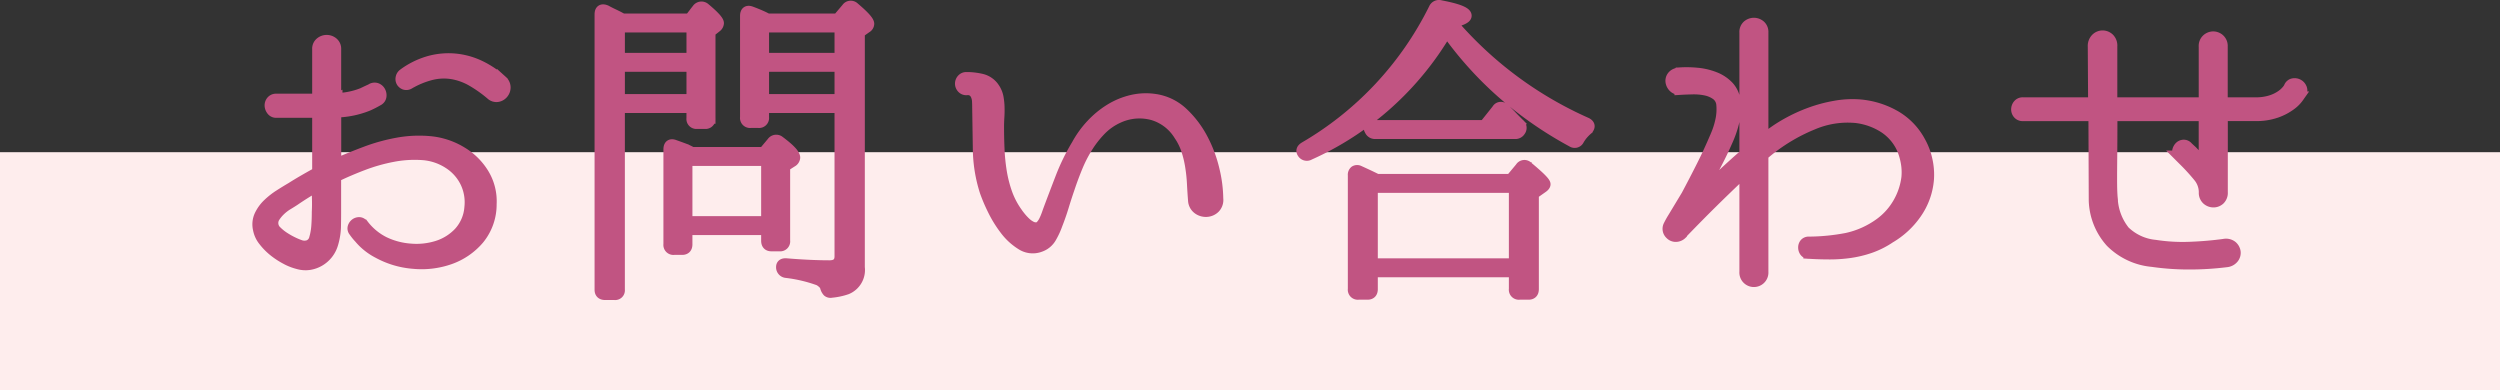 <svg xmlns="http://www.w3.org/2000/svg" width="231" height="36.062" viewBox="0 0 231 36.062">
  <rect x="0" y="0" width="231" height="36.062" fill="#333333" stroke="none"/>
  <g id="c-midasi3_contact_font" transform="translate(-531 -350.938)">
    <path id="パス_3598" data-name="パス 3598" d="M0,0H231V22H0Z" transform="translate(531 365)" fill="#feeded"/>
    <path id="パス_3597" data-name="パス 3597" d="M-74.34-11.01A5.9,5.9,0,0,1-72.3-8.985a4.889,4.889,0,0,1,.69,2.775,5.05,5.05,0,0,1-1.14,3.24A6.229,6.229,0,0,1-75.4-1.14a7.881,7.881,0,0,1-3.375.42,8.084,8.084,0,0,1-3.27-.96,5.621,5.621,0,0,1-1.065-.705,5.326,5.326,0,0,1-.675-.675,5.126,5.126,0,0,1-.51-.63.414.414,0,0,1-.075-.405.63.63,0,0,1,.225-.3.587.587,0,0,1,.345-.105.425.425,0,0,1,.345.21h.03A5.538,5.538,0,0,0-81.51-2.7a6.72,6.72,0,0,0,2.43.645,6.417,6.417,0,0,0,2.49-.27,4.709,4.709,0,0,0,2.01-1.26,3.845,3.845,0,0,0,.99-2.325,4.257,4.257,0,0,0-.39-2.3A4.3,4.3,0,0,0-75.54-9.96,5.064,5.064,0,0,0-78-10.77a10.663,10.663,0,0,0-2.745.18,16.333,16.333,0,0,0-2.73.78q-1.335.51-2.385,1.02a.192.192,0,0,0-.12.18v3.15q0,.69-.015,1.395a6.039,6.039,0,0,1-.259,1.545,2.712,2.712,0,0,1-.474.915,2.672,2.672,0,0,1-.761.66,2.641,2.641,0,0,1-.935.33A2.46,2.46,0,0,1-89.46-.69a4.777,4.777,0,0,1-1.11-.435,7.02,7.02,0,0,1-1.125-.735,5.542,5.542,0,0,1-.93-.945,2.393,2.393,0,0,1-.5-1.065A1.993,1.993,0,0,1-93-5.16,3.554,3.554,0,0,1-92.25-6.2a6.8,6.8,0,0,1,1.065-.84q.585-.375,1.1-.675.57-.36,1.14-.69t1.17-.66a.192.192,0,0,0,.12-.18v-5.31q0-.12-.15-.12h-3.66a.5.5,0,0,1-.42-.195.762.762,0,0,1-.165-.42.606.606,0,0,1,.135-.42.532.532,0,0,1,.45-.195h3.66q.15,0,.15-.12v-4.5a.727.727,0,0,1,.26-.6.9.9,0,0,1,.58-.21.9.9,0,0,1,.58.21.727.727,0,0,1,.26.6v4.47q0,.15.12.09a6.931,6.931,0,0,0,2.34-.48q.75-.36.78-.36a.559.559,0,0,1,.5-.105.623.623,0,0,1,.345.27.724.724,0,0,1,.105.435.5.5,0,0,1-.225.39,9.808,9.808,0,0,1-.99.51,8.383,8.383,0,0,1-2.85.6.106.106,0,0,0-.12.12v4.53q0,.15.12.09,1.23-.54,2.67-1.08a16.786,16.786,0,0,1,2.955-.81,11.008,11.008,0,0,1,3.03-.12A6.815,6.815,0,0,1-74.34-11.01ZM-87.69-5.46q.03-.6.015-1.155T-87.69-7.74q0-.12-.12-.06-.51.3-.99.6t-.96.63q-.27.18-.645.405a3.926,3.926,0,0,0-.69.525,3.377,3.377,0,0,0-.525.63,1.012,1.012,0,0,0-.15.72,1.012,1.012,0,0,0,.33.6,4.3,4.3,0,0,0,.69.555,7.008,7.008,0,0,0,.795.45,6,6,0,0,0,.675.285,1.17,1.17,0,0,0,.825,0,.933.933,0,0,0,.525-.66,5.377,5.377,0,0,0,.195-1.125Q-87.69-4.8-87.69-5.46Zm17.1-12.12a.817.817,0,0,1,.27.585.855.855,0,0,1-.195.555.83.83,0,0,1-.5.3.716.716,0,0,1-.6-.18A11.866,11.866,0,0,0-73.425-17.6a5.5,5.5,0,0,0-1.8-.645,4.849,4.849,0,0,0-1.89.075,7.86,7.86,0,0,0-2.085.855.5.5,0,0,1-.42.045.55.55,0,0,1-.27-.225.534.534,0,0,1-.06-.36.563.563,0,0,1,.21-.36,7.4,7.4,0,0,1,2.295-1.155,6.68,6.68,0,0,1,2.385-.255,6.767,6.767,0,0,1,2.34.615A8.359,8.359,0,0,1-70.59-17.58Zm17.07,7.35v5.64h7.35v-5.64Zm7.08-.75.78-.93a.463.463,0,0,1,.69-.09q1.41,1.05,1.41,1.5a.493.493,0,0,1-.27.39l-.66.42v6.87a.424.424,0,0,1-.48.48h-.75q-.45,0-.45-.48V-3.84h-7.35v1.35q0,.48-.45.48h-.75a.424.424,0,0,1-.48-.48v-8.76q0-.6.54-.39.42.15.825.3a4.875,4.875,0,0,1,.765.36Zm-13.32-4.89h6.69v-3.06h-6.69Zm0-6.69v2.88h6.69v-2.88Zm.294-.75h6.192l.718-.93a.472.472,0,0,1,.688-.06q1.259,1.05,1.259,1.38a.494.494,0,0,1-.21.36l-.57.45v7.98a.421.421,0,0,1-.472.48H-52.6a.421.421,0,0,1-.472-.48v-.99h-6.69V1.71a.4.4,0,0,1-.45.45h-.87q-.48,0-.48-.45V-23.73q0-.6.568-.36.27.15.554.285t.583.285Zm20.076,7.44v-3.06h-7.05v3.06Zm-7.05-6.69v2.88h7.05v-2.88Zm6.84-.75.84-.99a.444.444,0,0,1,.69-.06q1.35,1.14,1.35,1.5a.428.428,0,0,1-.24.36l-.63.45V-.36a1.911,1.911,0,0,1-1.17,2.01,5.967,5.967,0,0,1-1.41.3.4.4,0,0,1-.345-.075.979.979,0,0,1-.195-.345.819.819,0,0,0-.21-.39,2.2,2.2,0,0,0-.39-.3A13.4,13.4,0,0,0-44.34.12a.485.485,0,0,1-.45-.51q0-.36.51-.3,2.19.18,3.93.18.96,0,.96-.87V-15.12h-7.05v.9a.424.424,0,0,1-.48.48h-.72a.424.424,0,0,1-.48-.48v-9.36q0-.6.54-.39.48.18.855.345t.645.315ZM-4.47-6.72a1.063,1.063,0,0,1-.285.87,1.158,1.158,0,0,1-.735.33,1.227,1.227,0,0,1-.8-.225,1.043,1.043,0,0,1-.435-.8q-.06-.75-.1-1.545T-6.99-9.66a9.551,9.551,0,0,0-.36-1.515,5.5,5.5,0,0,0-.69-1.395,4.282,4.282,0,0,0-2.475-1.89,4.646,4.646,0,0,0-3.135.27,5.289,5.289,0,0,0-1.62,1.125,9.393,9.393,0,0,0-1.23,1.56,12.139,12.139,0,0,0-.945,1.83q-.405.975-.735,1.965-.3.87-.555,1.71t-.585,1.68a7.145,7.145,0,0,1-.555,1.2,1.853,1.853,0,0,1-1.005.84,1.923,1.923,0,0,1-1.74-.18,5.514,5.514,0,0,1-1.515-1.395,10.742,10.742,0,0,1-1.155-1.89,15.062,15.062,0,0,1-.69-1.635,13.348,13.348,0,0,1-.63-3.855q-.03-1.965-.06-3.915,0-.27-.015-.555a1.633,1.633,0,0,0-.12-.54.911.911,0,0,0-.315-.4.838.838,0,0,0-.57-.12.517.517,0,0,1-.42-.18.6.6,0,0,1-.15-.39.6.6,0,0,1,.15-.39.517.517,0,0,1,.42-.18,6.042,6.042,0,0,1,1.41.165,1.926,1.926,0,0,1,1.14.8,2.232,2.232,0,0,1,.36.84,5.574,5.574,0,0,1,.1.915q.015.465-.015.945t-.03.9q0,1.02.045,2.07a17.7,17.7,0,0,0,.21,2.07,11.45,11.45,0,0,0,.51,1.995A7.292,7.292,0,0,0-23.01-5.4q.12.18.33.435a5.11,5.11,0,0,0,.45.48,2.156,2.156,0,0,0,.51.36.954.954,0,0,0,.54.105.622.622,0,0,0,.375-.21,1.824,1.824,0,0,0,.285-.42,5,5,0,0,0,.21-.48q.09-.24.15-.42.57-1.53,1.185-3.12A19.336,19.336,0,0,1-17.49-11.7a9.049,9.049,0,0,1,1.32-1.83,8.334,8.334,0,0,1,1.725-1.425,6.785,6.785,0,0,1,2.025-.84,5.7,5.7,0,0,1,2.22-.075,4.73,4.73,0,0,1,2.52,1.26,9.076,9.076,0,0,1,1.8,2.385,11.818,11.818,0,0,1,1.065,2.85A11.871,11.871,0,0,1-4.47-6.72Zm24.63-6.75,1.17-1.47a.394.394,0,0,1,.66-.06q.33.3.66.645t.72.735a.463.463,0,0,1,.09.66.513.513,0,0,1-.51.24H10.11a.51.51,0,0,1-.54-.33q-.12-.18,0-.3a.536.536,0,0,1,.39-.12Zm-3-9.48a35.093,35.093,0,0,0,12.42,9.24q.48.24.09.63a3.641,3.641,0,0,0-.78.93.424.424,0,0,1-.63.18,35.157,35.157,0,0,1-6.495-4.515A33.319,33.319,0,0,1,16.68-22.14,27.977,27.977,0,0,1,3.99-10.77a.461.461,0,0,1-.63-.15q-.21-.3.18-.54A30.441,30.441,0,0,0,15.51-24.27a.489.489,0,0,1,.6-.27q2.37.45,2.37.93,0,.33-1.32.63ZM9.81-7.74V-.69H22.92V-7.74Zm12.78-.75.9-1.08a.423.423,0,0,1,.69-.06q1.59,1.32,1.59,1.59,0,.15-.27.33l-.81.57V1.65q0,.48-.45.48H23.4a.424.424,0,0,1-.48-.48V.06H9.81V1.65q0,.48-.45.48H8.52a.424.424,0,0,1-.48-.48V-8.88a.427.427,0,0,1,.15-.375.405.405,0,0,1,.39-.015q.33.15.75.345t.9.435Zm37.8-3.54a6.1,6.1,0,0,1,.66,1.7A6.225,6.225,0,0,1,61.2-8.52a6.369,6.369,0,0,1-1.14,3.18,7.664,7.664,0,0,1-2.43,2.25,7.934,7.934,0,0,1-1.815.915,10.128,10.128,0,0,1-1.845.45,13.14,13.14,0,0,1-1.89.135q-.96,0-1.95-.06a.416.416,0,0,1-.36-.165.622.622,0,0,1-.12-.375.558.558,0,0,1,.12-.36.47.47,0,0,1,.39-.15h.03a19,19,0,0,0,3.45-.345A8.174,8.174,0,0,0,56.73-4.44a6.063,6.063,0,0,0,1.68-1.89,6.228,6.228,0,0,0,.78-2.34,5.1,5.1,0,0,0-.045-1.29,5.861,5.861,0,0,0-.345-1.26,4.565,4.565,0,0,0-1.74-2.07,6.149,6.149,0,0,0-2.52-.9,8.2,8.2,0,0,0-4.02.615,16.355,16.355,0,0,0-4.5,2.745q-.12.12-.12.18V.06a.836.836,0,0,1-.265.675.846.846,0,0,1-1.149,0A.836.836,0,0,1,44.22.06V-9.03a.1.1,0,0,0-.045-.09q-.045-.03-.1.03-1.59,1.5-2.925,2.82T38.4-3.48l-.03.06a.781.781,0,0,1-.525.21.677.677,0,0,1-.5-.21.669.669,0,0,1-.15-.81,8.39,8.39,0,0,1,.42-.75l1.23-2.04q.72-1.35,1.4-2.7t1.275-2.76A7.325,7.325,0,0,0,42-13.965a4.793,4.793,0,0,0,.09-1.395,1.247,1.247,0,0,0-.495-.945,2.609,2.609,0,0,0-1.02-.435,5.473,5.473,0,0,0-1.23-.1q-.645.015-1.125.045a.77.77,0,0,1-.57-.21.871.871,0,0,1-.255-.48.676.676,0,0,1,.12-.51.751.751,0,0,1,.525-.3l.03-.03h.03a10.183,10.183,0,0,1,1.65.015,5.907,5.907,0,0,1,1.695.39,3.447,3.447,0,0,1,1.32.9,2.468,2.468,0,0,1,.585,1.545,5.67,5.67,0,0,1-.165,1.785A9.62,9.62,0,0,1,42.6-12.03q-.51,1.17-1.11,2.3T40.29-7.47a.139.139,0,0,0,.045.2q.105.075.195-.045.81-.87,1.71-1.71t1.86-1.68a.329.329,0,0,0,.12-.21V-22.05a.791.791,0,0,1,.265-.66.907.907,0,0,1,.575-.21.907.907,0,0,1,.575.21.791.791,0,0,1,.265.66v9.72q0,.18.15.09a13.2,13.2,0,0,1,2.025-1.395,14.7,14.7,0,0,1,2.22-1.02,13.385,13.385,0,0,1,2.25-.6,9.153,9.153,0,0,1,2.115-.135,7.929,7.929,0,0,1,3.33.96A6.025,6.025,0,0,1,60.39-12.03Zm35.25-4.44q-.03.03-.24.36a3.116,3.116,0,0,1-.705.72,5.093,5.093,0,0,1-1.305.7,5.579,5.579,0,0,1-2.01.315H88.47a.106.106,0,0,0-.12.12v6.96a.861.861,0,0,1-.251.675.835.835,0,0,1-.575.225.89.89,0,0,1-.589-.225.836.836,0,0,1-.265-.675,2.264,2.264,0,0,0-.525-1.44,18.742,18.742,0,0,0-1.4-1.53l-.39-.39a.483.483,0,0,1-.15-.42.718.718,0,0,1,.18-.4.537.537,0,0,1,.375-.18.481.481,0,0,1,.4.195l.39.36.69.72a.233.233,0,0,0,.27.06.233.233,0,0,0,.15-.24v-3.69a.106.106,0,0,0-.12-.12H78.27a.106.106,0,0,0-.12.12q0,2.19-.015,3.525T78.12-8.61q0,.78.015,1.185t.045.705a5.177,5.177,0,0,0,1.128,3.015A4.7,4.7,0,0,0,82.152-2.4a16.576,16.576,0,0,0,3.174.18q1.64-.06,3.174-.27a.9.9,0,0,1,.735.165.859.859,0,0,1,.3.525.77.77,0,0,1-.165.585.927.927,0,0,1-.66.345,27.672,27.672,0,0,1-3.435.21,23.633,23.633,0,0,1-3.4-.24,6.2,6.2,0,0,1-3.84-1.8A6,6,0,0,1,76.5-6.57l-.03-7.68q0-.12-.15-.12H69.93a.552.552,0,0,1-.45-.18.616.616,0,0,1-.15-.405.676.676,0,0,1,.15-.42.532.532,0,0,1,.45-.195h6.39a.106.106,0,0,0,.12-.12l-.03-5.07a.972.972,0,0,1,.266-.735.85.85,0,0,1,.6-.255.876.876,0,0,1,.6.24.922.922,0,0,1,.265.72v5.1q0,.12.15.12h8.25a.106.106,0,0,0,.12-.12v-5.07a.836.836,0,0,1,.265-.675.872.872,0,0,1,.575-.225.872.872,0,0,1,.575.225.836.836,0,0,1,.265.675v5.07a.106.106,0,0,0,.12.12h2.91a4.592,4.592,0,0,0,1.5-.21,3.571,3.571,0,0,0,.96-.48,2.553,2.553,0,0,0,.525-.495,1.175,1.175,0,0,0,.165-.255.49.49,0,0,1,.36-.315.694.694,0,0,1,.45.06.675.675,0,0,1,.315.33A.51.51,0,0,1,95.64-16.47Z" transform="translate(648 376)" fill="#c15482" stroke="#c15482" stroke-width="1"/>
  </g>
</svg>
